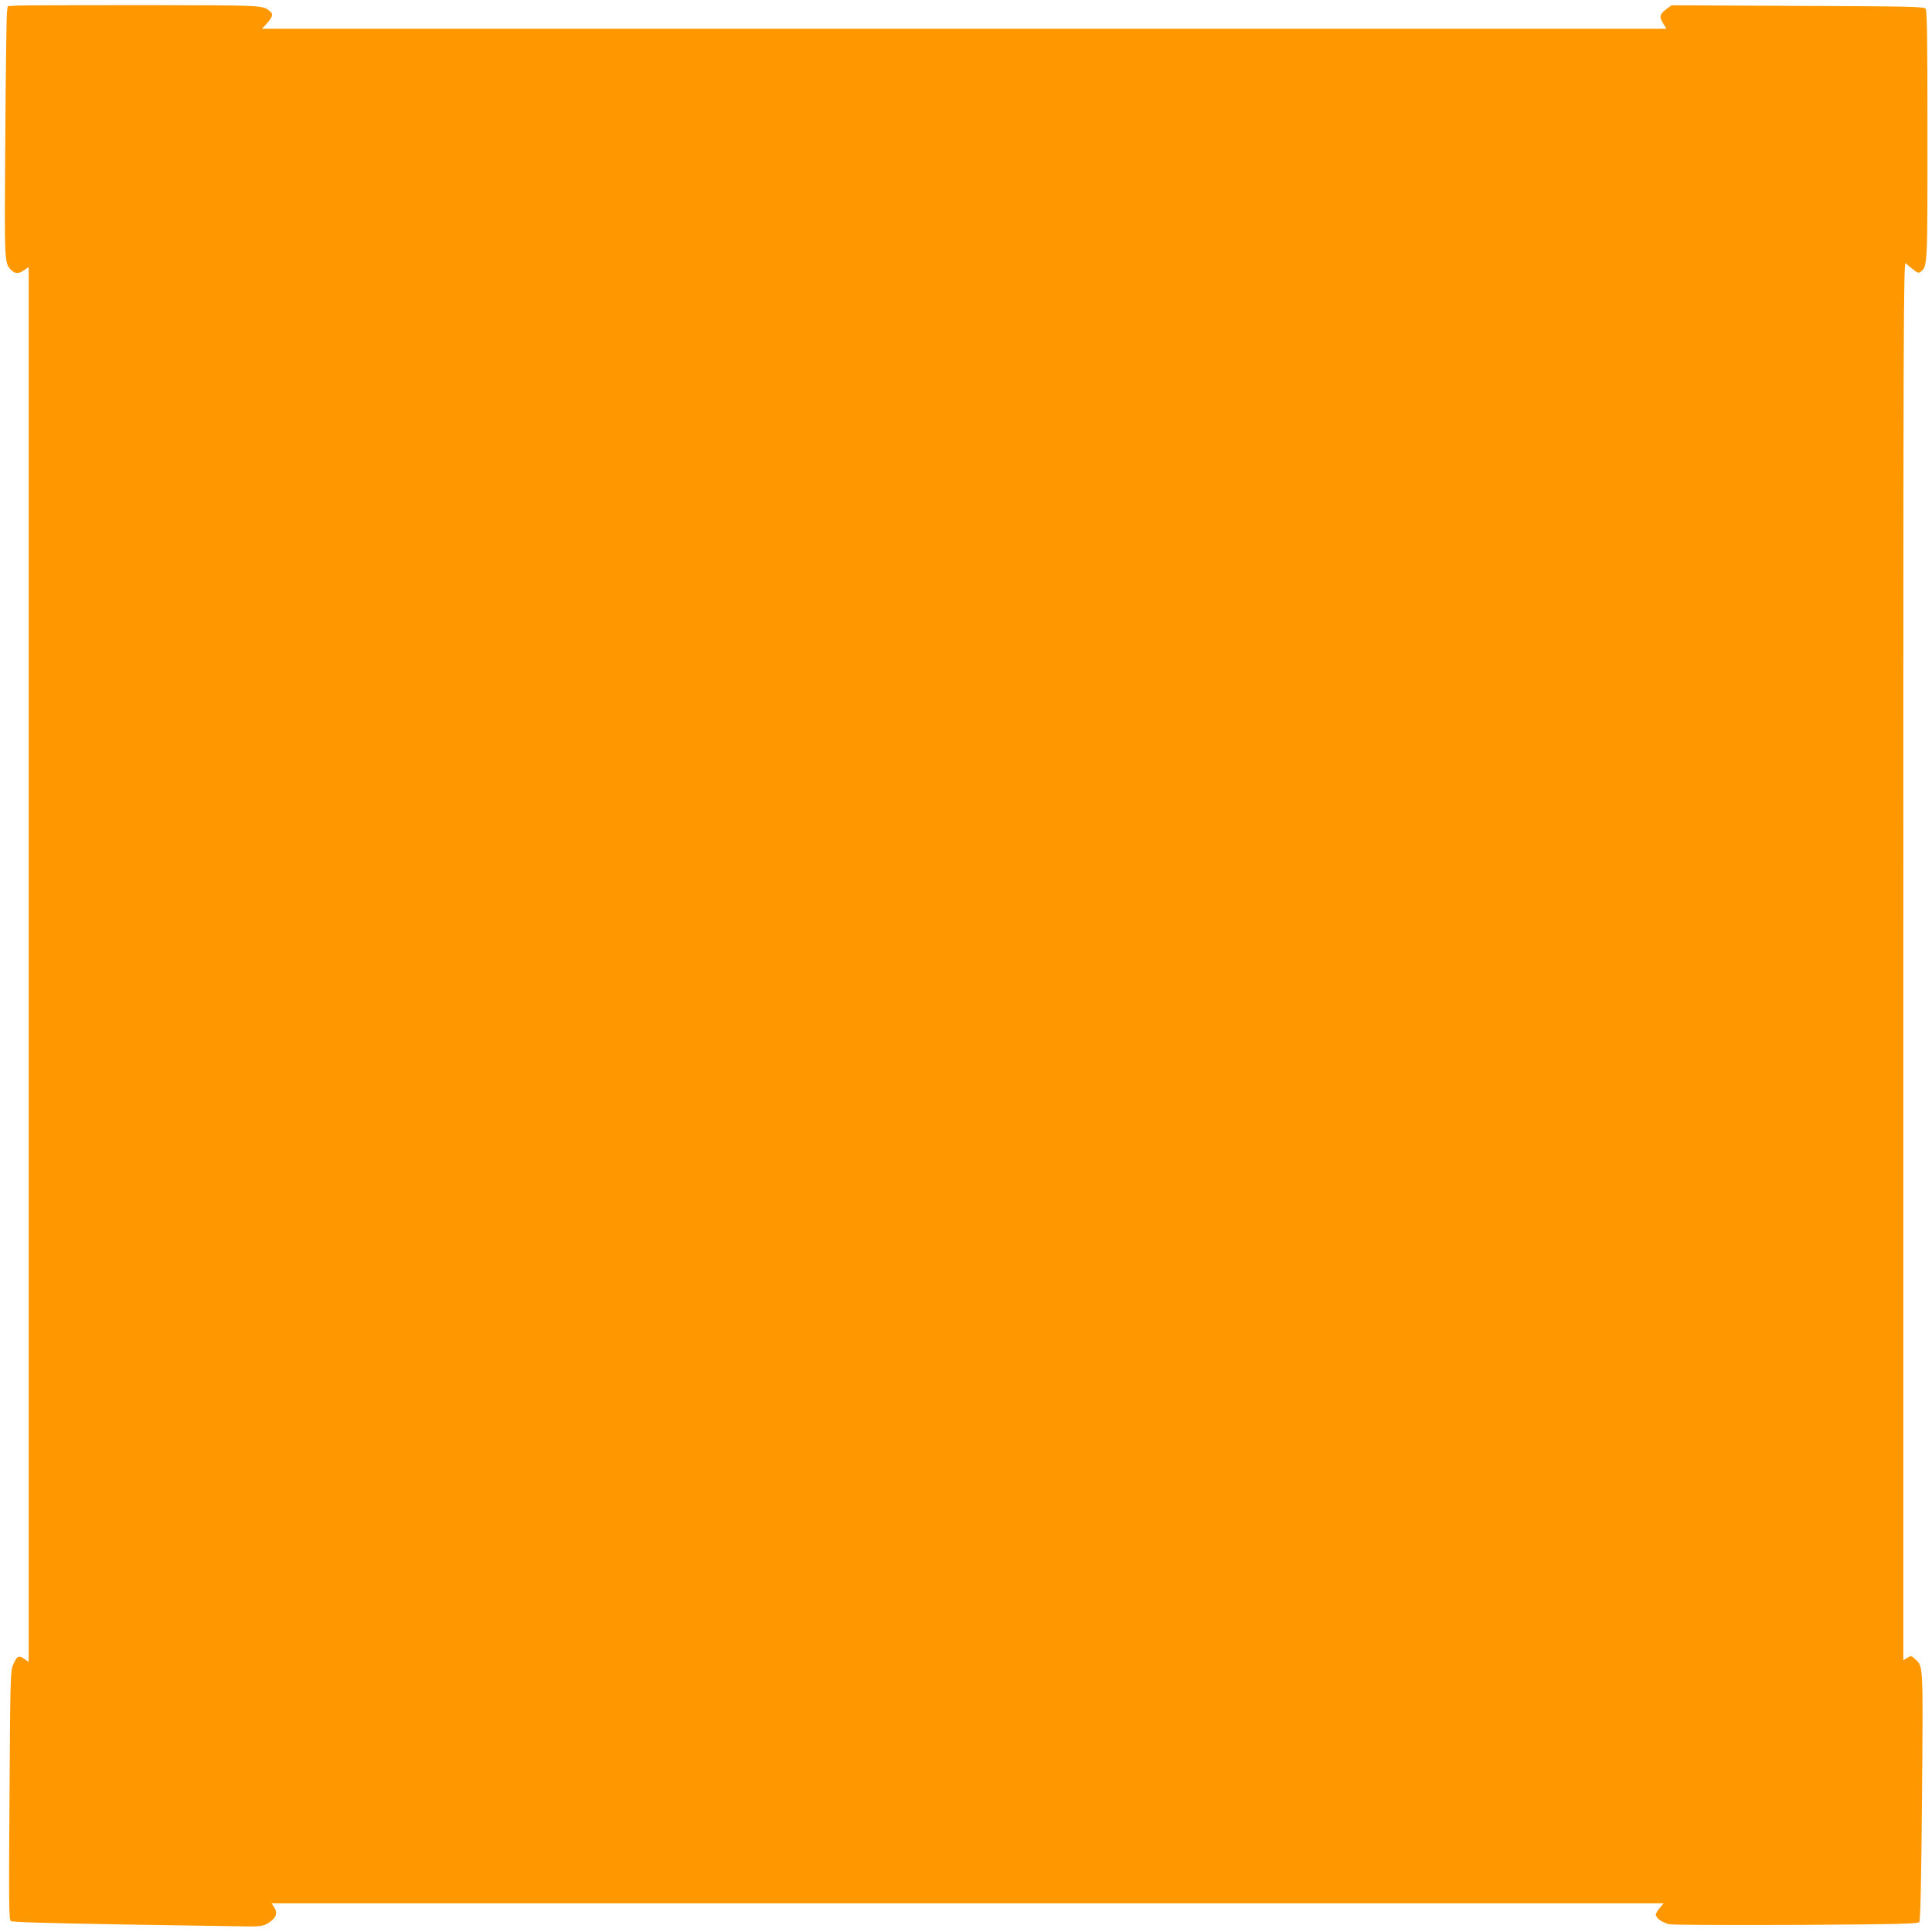 <?xml version="1.0" standalone="no"?>
<!DOCTYPE svg PUBLIC "-//W3C//DTD SVG 20010904//EN"
 "http://www.w3.org/TR/2001/REC-SVG-20010904/DTD/svg10.dtd">
<svg version="1.0" xmlns="http://www.w3.org/2000/svg"
 width="1280pt" height="1280pt" viewBox="0 0 1280 1280"
 preserveAspectRatio="xMidYMid meet">
<g transform="translate(0,1280) scale(0.1,-0.1)"
fill="#ff9800" stroke="none">
<path d="M113 12763 l-62 -4 -5 -42 c-3 -23 -8 -398 -11 -833 -6 -828 -6 -825
37 -871 27 -28 52 -29 89 -2 l29 20 0 -4621 0 -4621 -30 21 c-36 26 -46 20
-72 -37 -19 -42 -20 -78 -25 -866 -5 -699 -4 -824 8 -834 10 -8 221 -14 739
-23 399 -6 770 -12 825 -13 104 -2 127 5 173 46 26 24 28 54 6 85 l-15 22
4611 0 4612 0 -26 -31 c-14 -17 -26 -36 -26 -43 0 -24 46 -56 93 -65 25 -4
405 -6 844 -4 660 4 800 7 809 19 7 9 13 268 18 833 7 891 9 858 -47 910 -25
23 -27 23 -52 7 l-25 -16 0 4635 c0 4234 1 4635 16 4621 9 -9 31 -28 50 -42
29 -23 36 -25 51 -13 43 36 43 37 43 902 0 643 -3 827 -12 839 -12 14 -100 16
-849 19 l-835 4 -37 -28 c-42 -32 -45 -49 -17 -94 l20 -33 -4652 0 -4652 0 26
28 c42 45 50 67 30 84 -50 44 -28 43 -842 44 -426 0 -803 -1 -837 -3z"/>
</g>
</svg>
